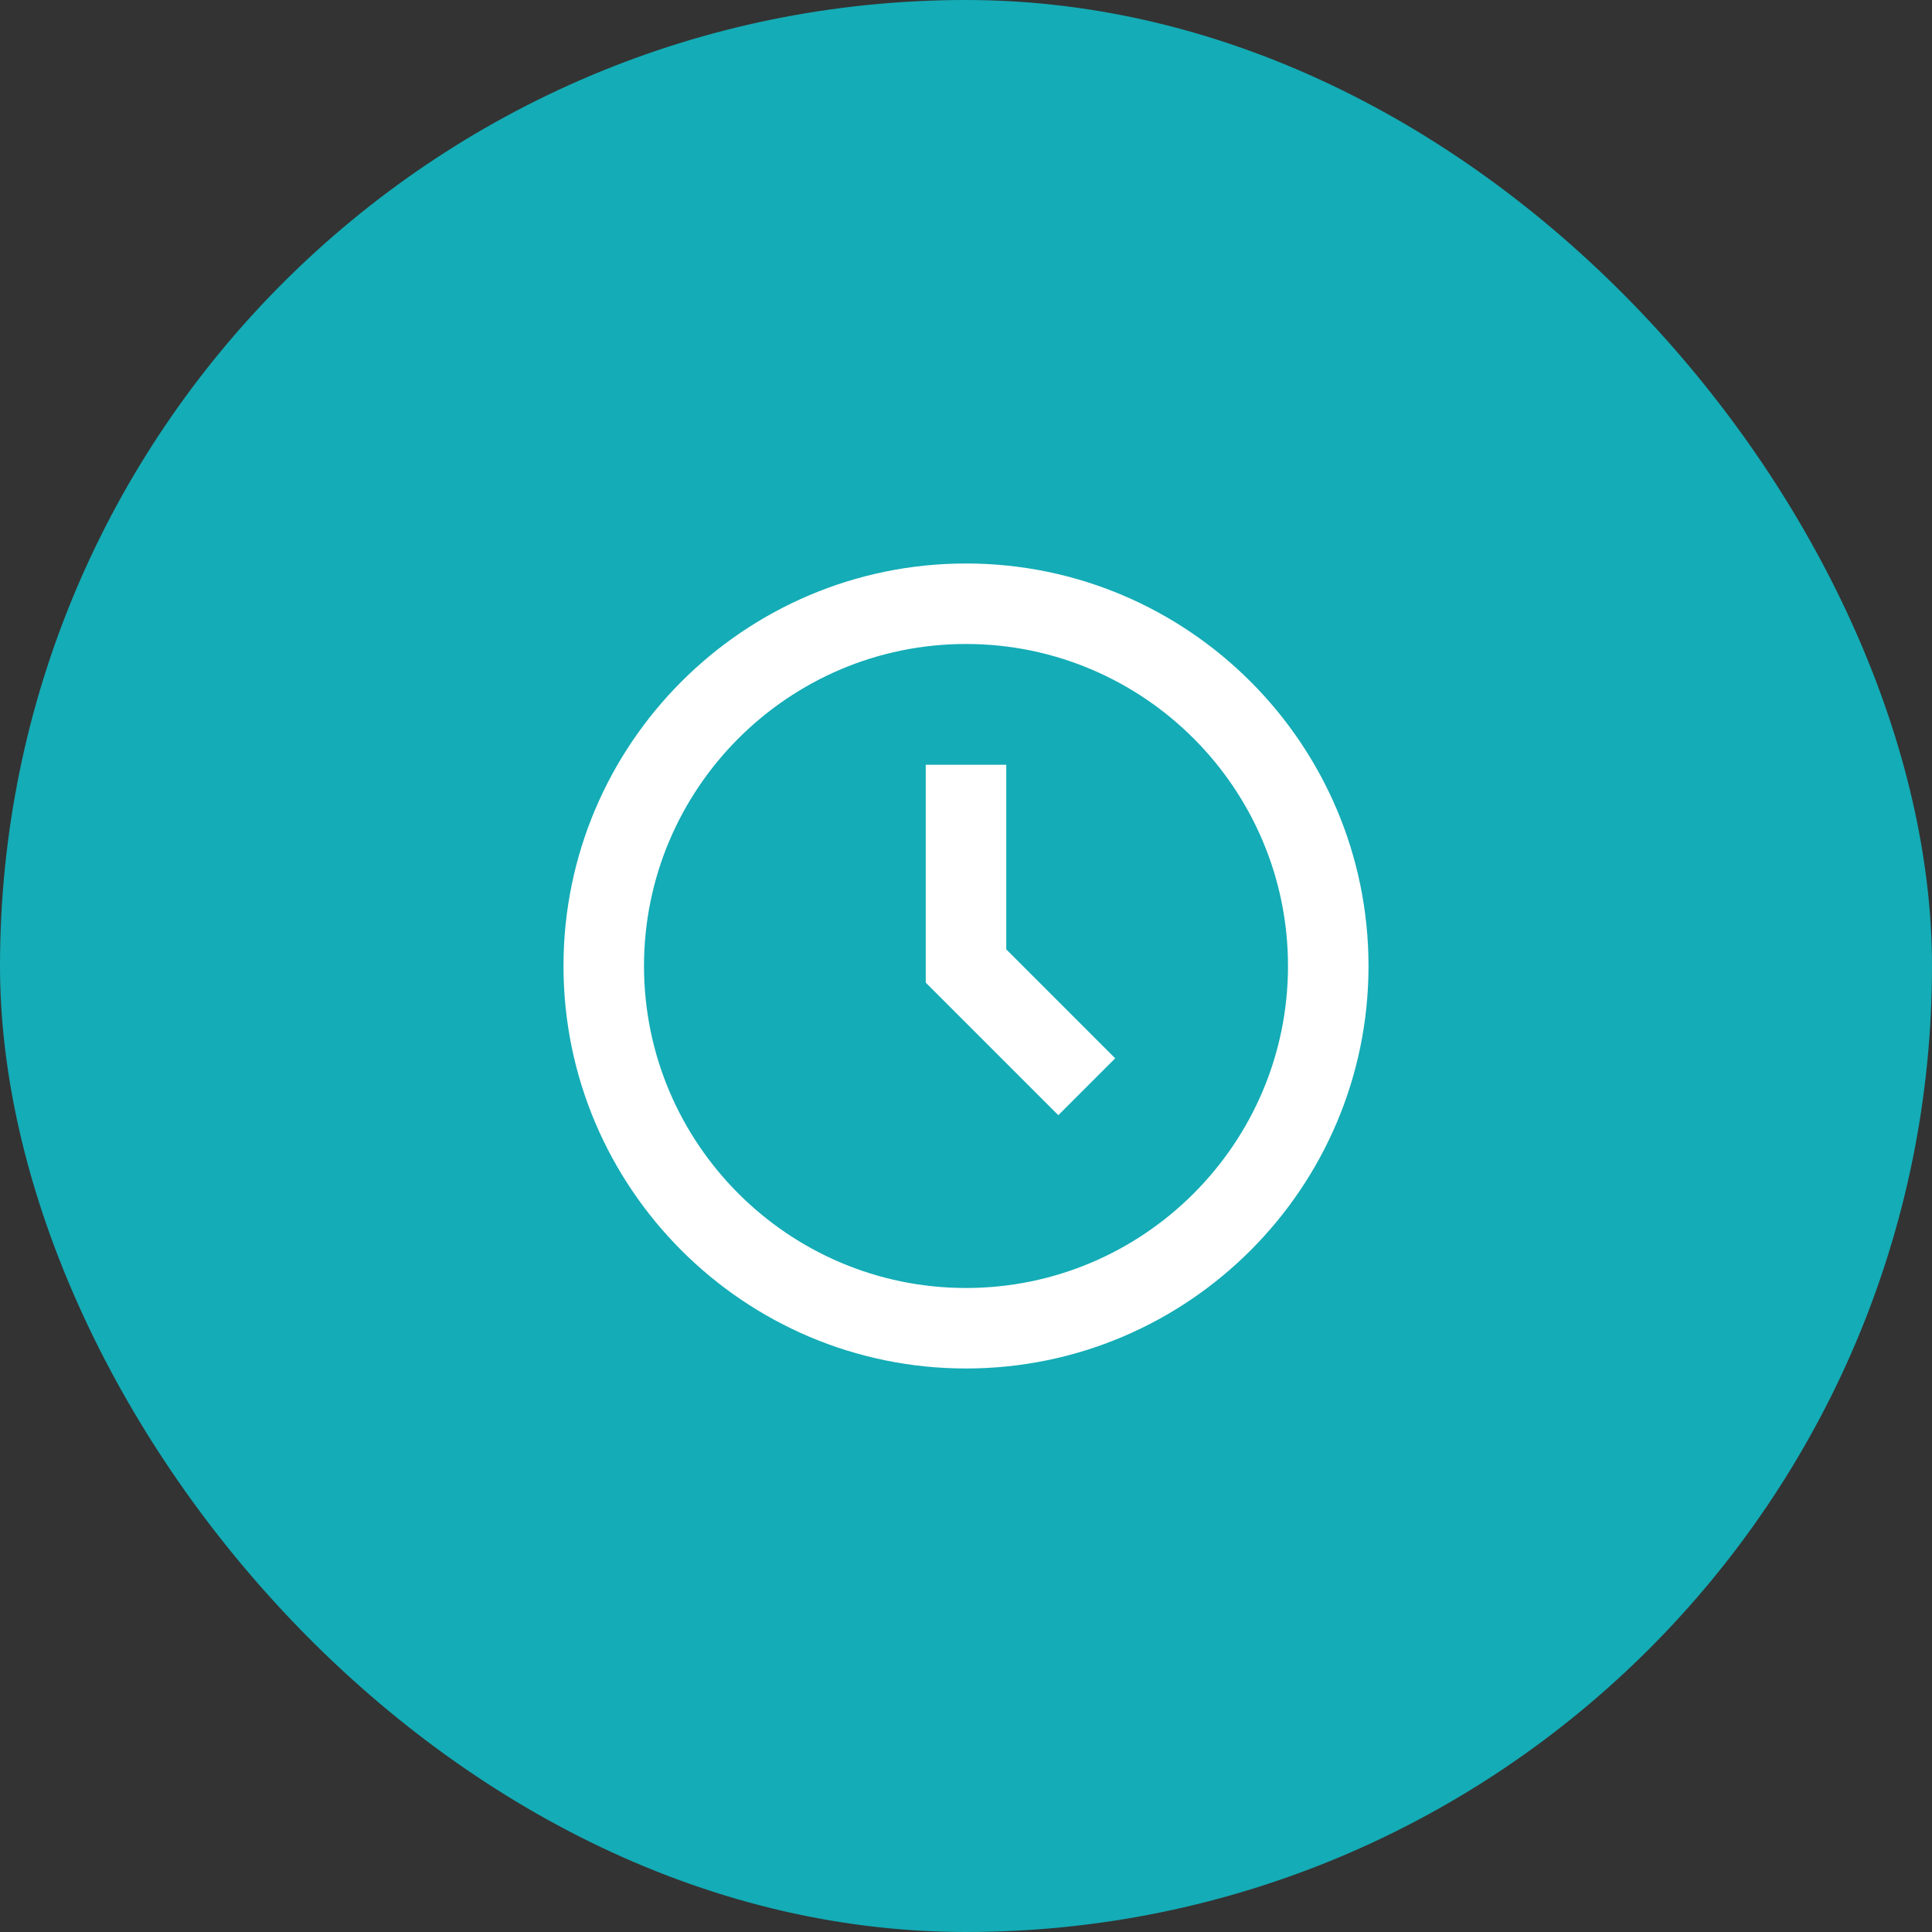 <svg width="80" height="80" viewBox="0 0 80 80" fill="none" xmlns="http://www.w3.org/2000/svg">
<rect x="0" y="0" width="80" height="80" fill="#333333" stroke="none"/>
<rect width="80" height="80" rx="40" fill="#14ACB6"/>
<path d="M40 23.333C30.81 23.333 23.333 30.81 23.333 40C23.333 49.19 30.81 56.666 40 56.666C49.19 56.666 56.667 49.19 56.667 40C56.667 30.81 49.19 23.333 40 23.333ZM40 53.333C32.648 53.333 26.667 47.351 26.667 40C26.667 32.648 32.648 26.666 40 26.666C47.352 26.666 53.333 32.648 53.333 40C53.333 47.351 47.352 53.333 40 53.333Z" fill="white"/>
<path d="M41.667 31.667H38.333V40.69L43.822 46.179L46.178 43.822L41.667 39.31V31.667Z" fill="white"/>
</svg>
